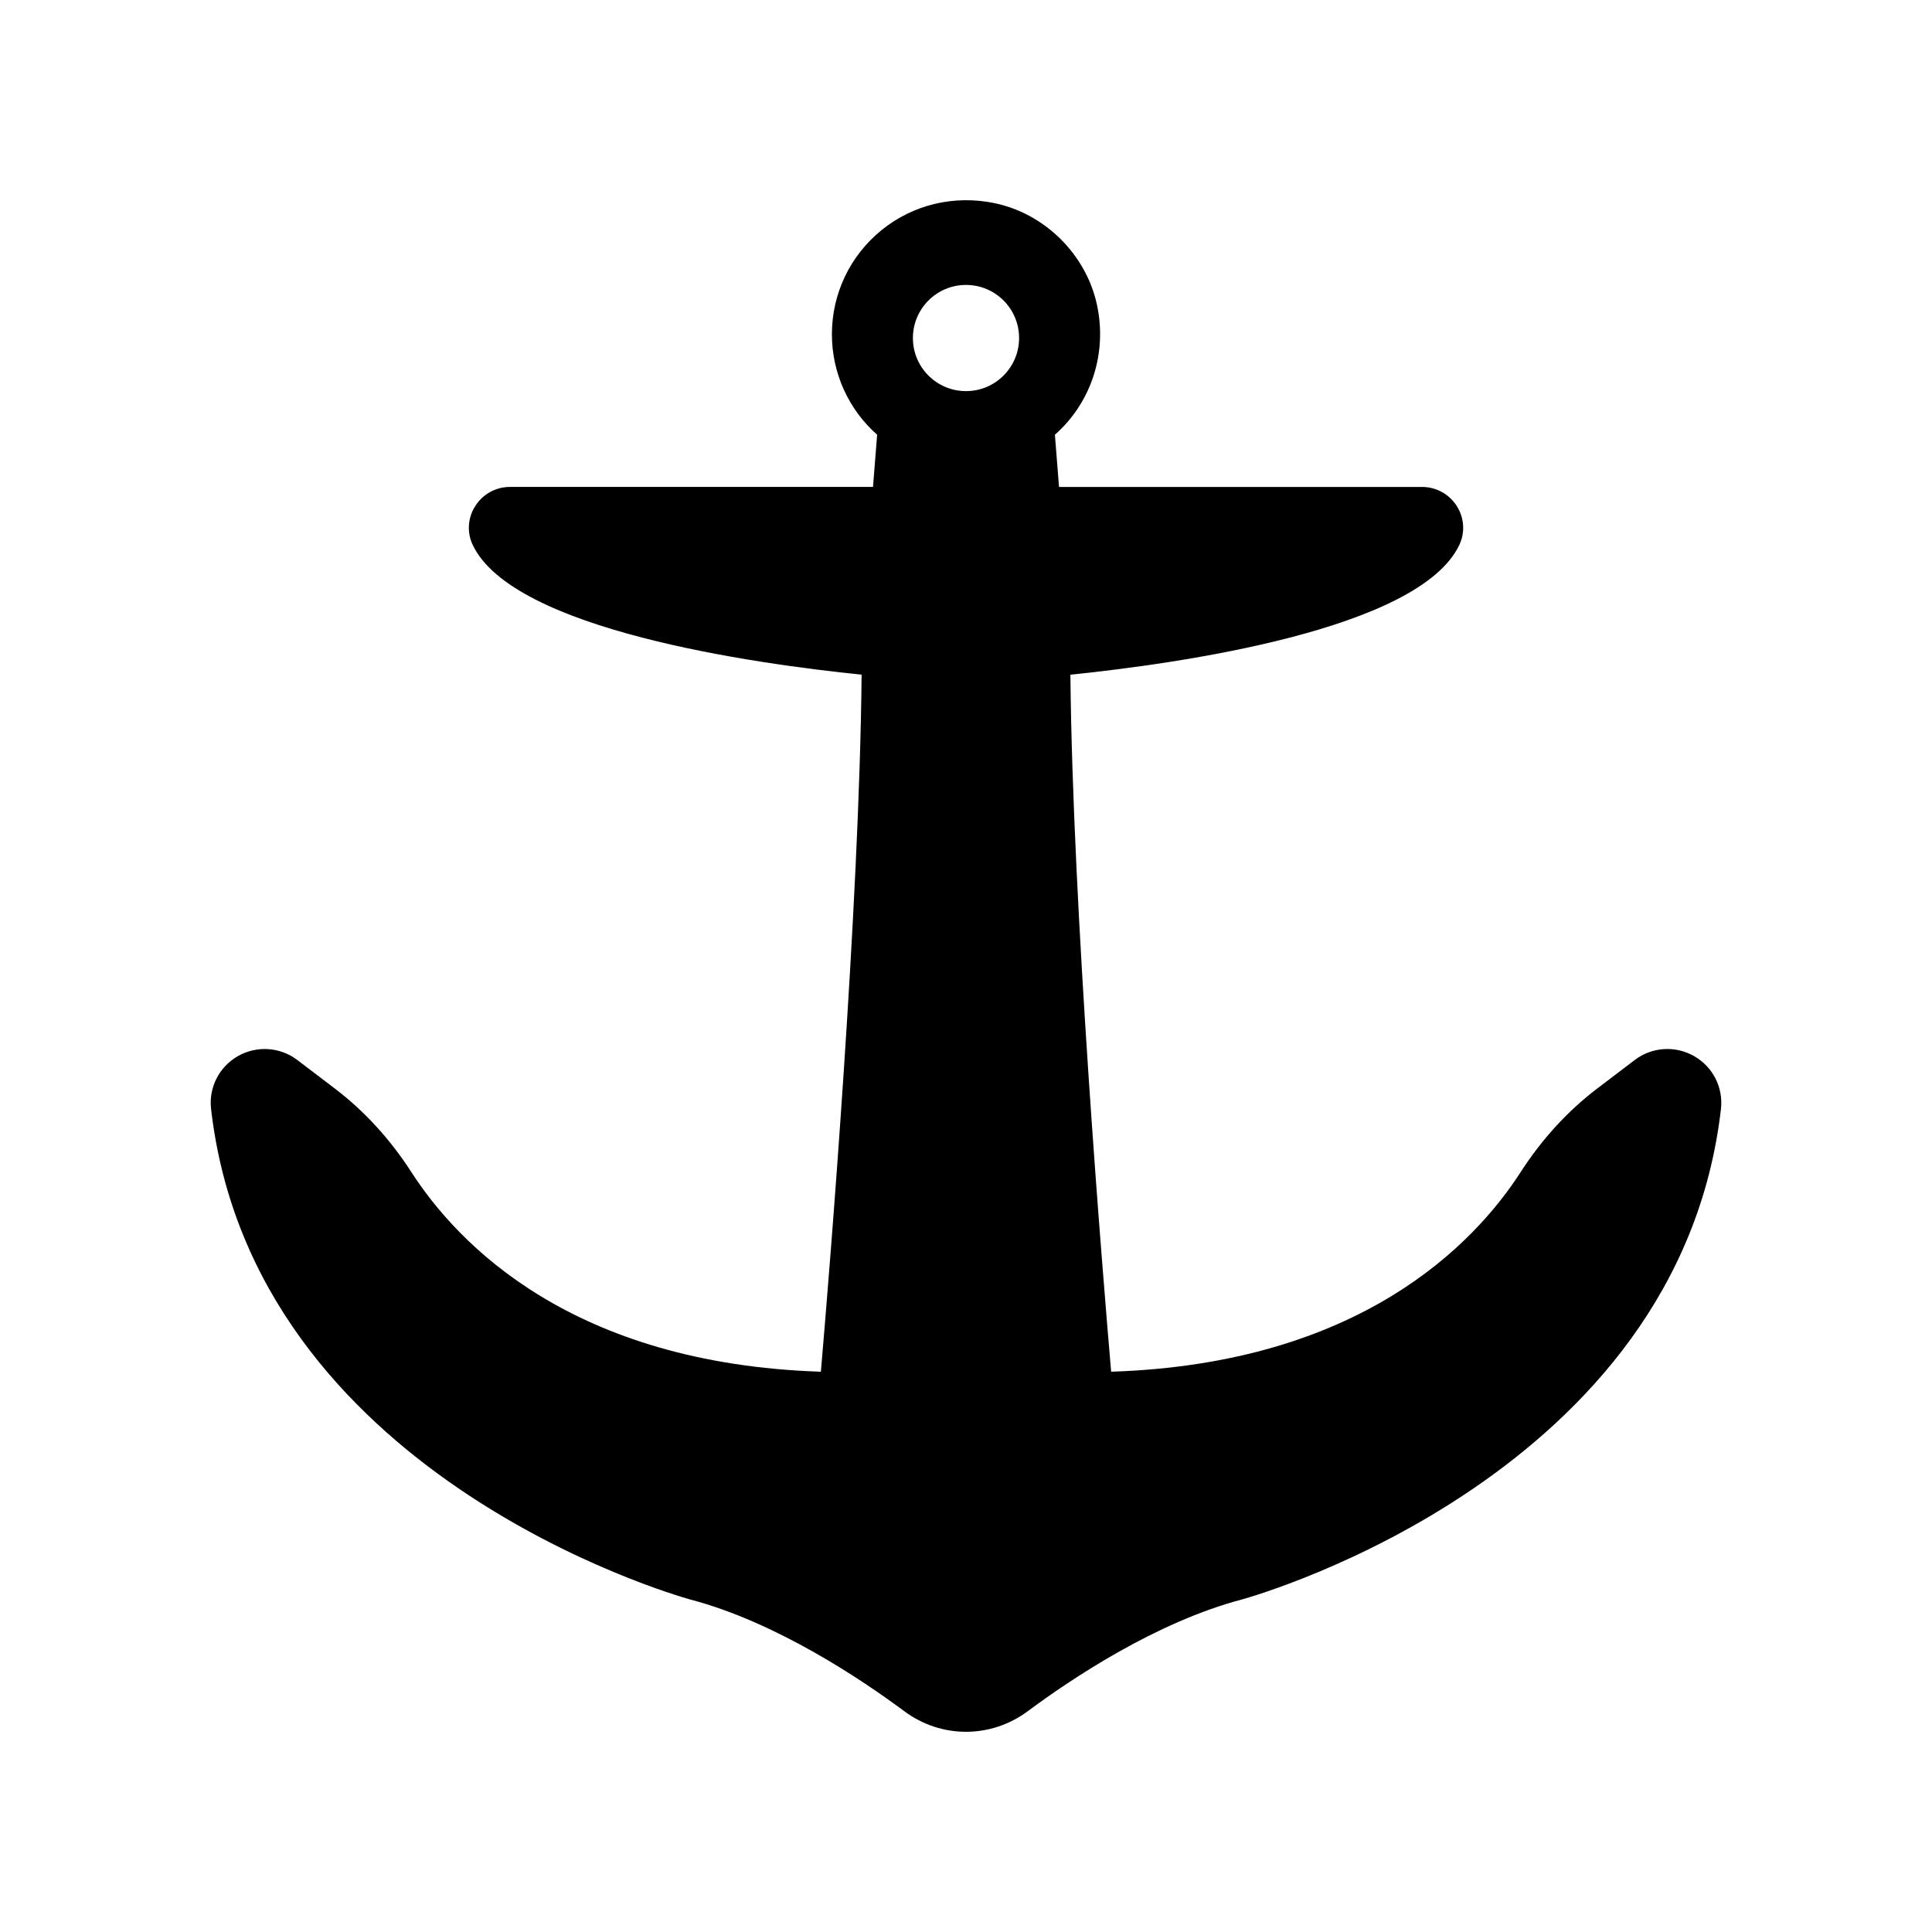 <?xml version="1.0" encoding="UTF-8"?>
<!-- Uploaded to: ICON Repo, www.svgrepo.com, Generator: ICON Repo Mixer Tools -->
<svg fill="#000000" width="800px" height="800px" version="1.1" viewBox="144 144 512 512" xmlns="http://www.w3.org/2000/svg">
 <path d="m592.96 423.88c-5-2.844-11.172-2.441-15.742 1.031l-9.949 7.566c-7.809 5.938-14.633 13.391-20.285 22.148-12.336 19.121-42.625 50.762-108.52 52.891-2.305-26.852-10.211-122.99-10.797-184.72 28.461-2.902 92.336-11.855 103.05-34.348 1.582-3.316 1.348-7.168-0.629-10.301-2.016-3.191-5.465-5.102-9.227-5.102h-96.207l-1.094-13.832c9.605-8.484 13.938-21.547 11.141-34.48-2.883-13.281-13.762-24.086-27.066-26.883-10.719-2.254-21.656 0.348-30.012 7.133-8.363 6.789-13.16 16.852-13.16 27.609 0 10.266 4.406 19.914 11.988 26.617l-1.094 13.832h-96.207c-3.762 0-7.211 1.906-9.227 5.102-1.977 3.133-2.211 6.984-0.633 10.297 10.715 22.5 74.59 31.457 103.05 34.355-0.59 61.727-8.492 157.87-10.797 184.72-65.898-2.129-96.184-33.766-108.52-52.891-5.648-8.754-12.473-16.207-20.285-22.145l-9.945-7.566c-4.57-3.469-10.742-3.875-15.746-1.031-4.969 2.832-7.766 8.32-7.113 13.984 11.086 96.668 122.16 128.67 126.99 130.02 22.75 5.988 45.301 21.121 56.723 29.605 4.891 3.633 10.625 5.453 16.355 5.453 5.734 0 11.469-1.82 16.359-5.453 11.422-8.488 33.973-23.621 56.828-29.637 4.719-1.316 115.8-33.316 126.88-129.98 0.652-5.668-2.141-11.156-7.113-13.988zm-207.03-190.3c0-7.769 6.301-14.07 14.07-14.07 7.773 0 14.07 6.301 14.07 14.07 0 7.773-6.301 14.07-14.07 14.07-7.769 0.004-14.07-6.297-14.07-14.07z"/>
</svg>